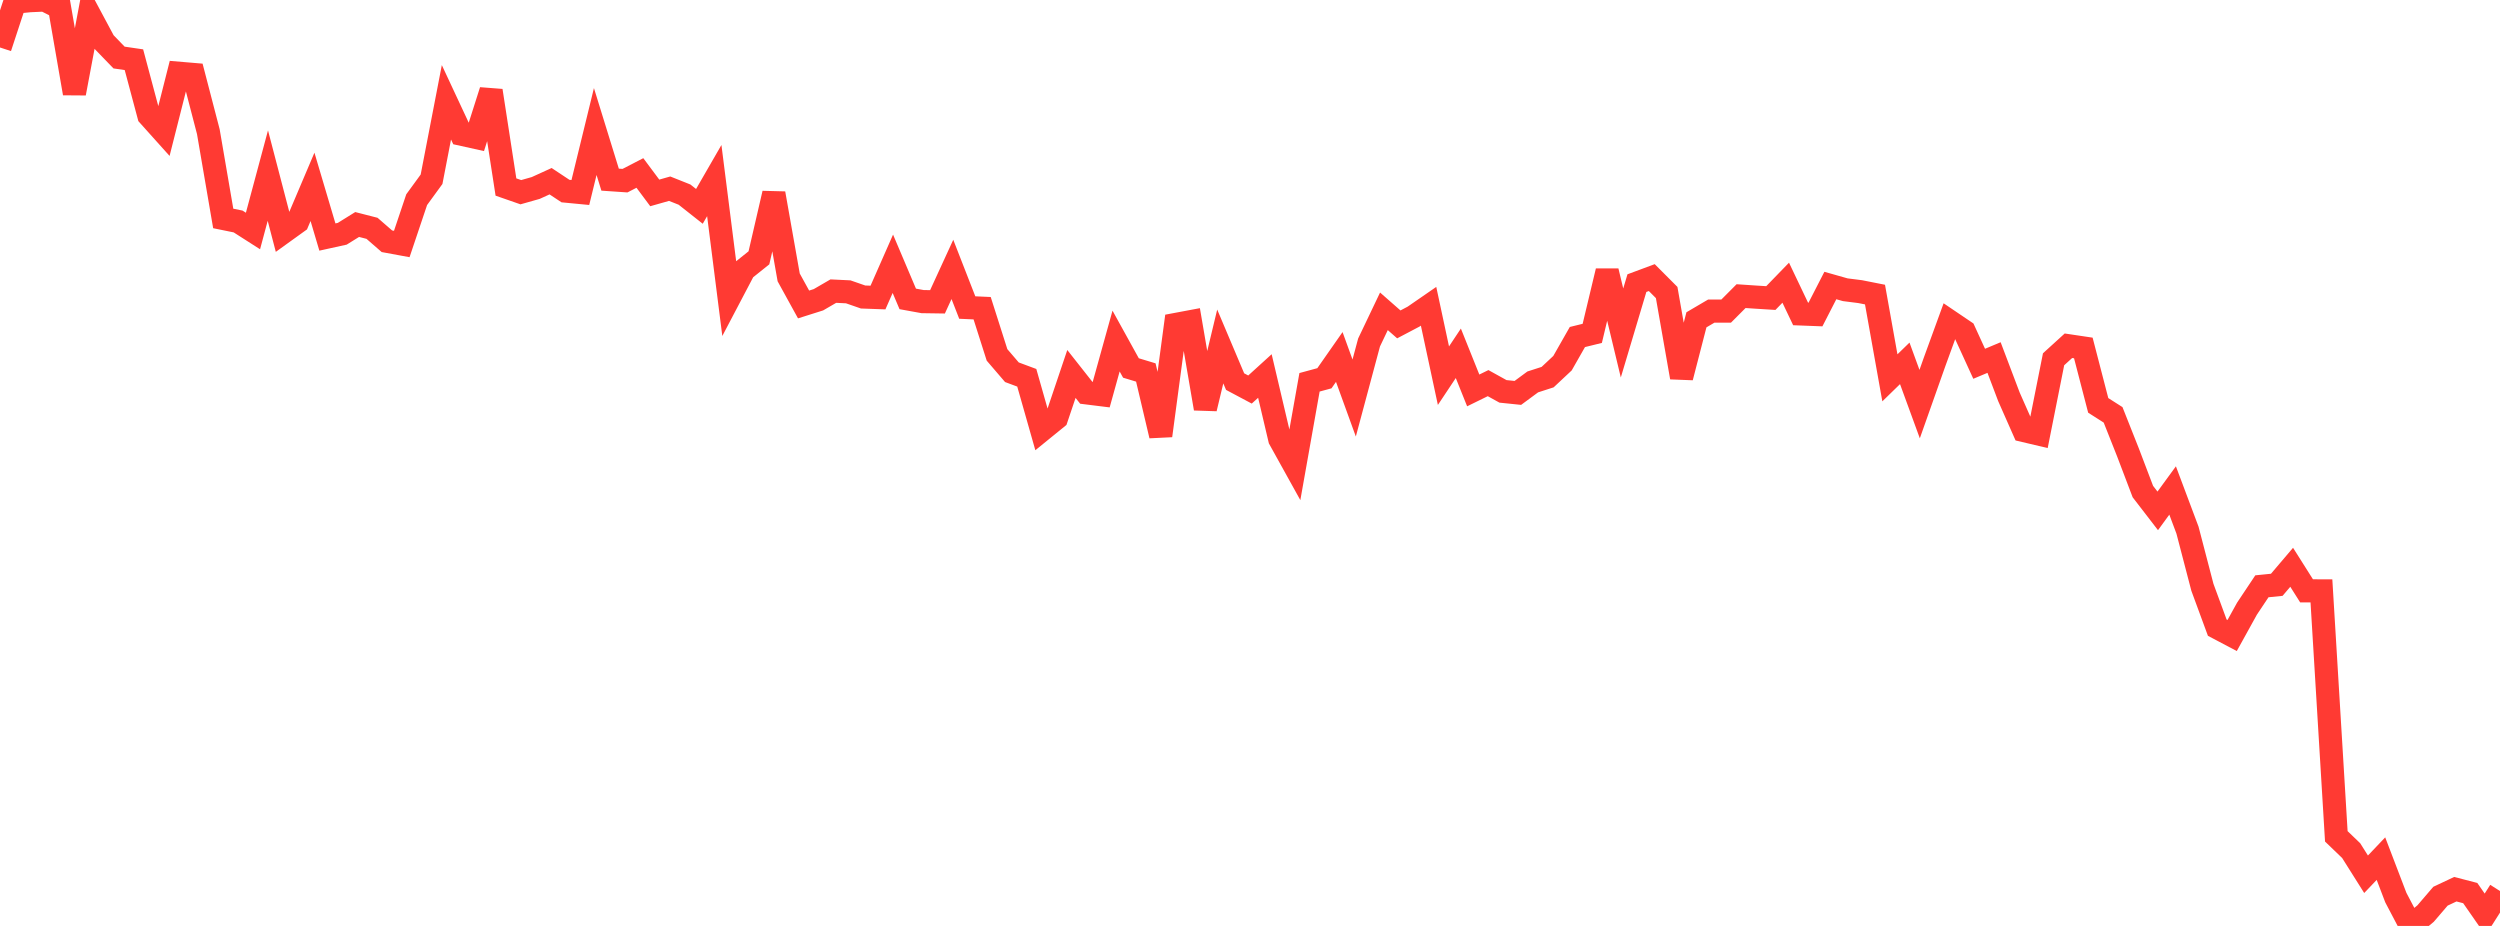 <?xml version="1.0" standalone="no"?>
<!DOCTYPE svg PUBLIC "-//W3C//DTD SVG 1.1//EN" "http://www.w3.org/Graphics/SVG/1.1/DTD/svg11.dtd">

<svg width="135" height="50" viewBox="0 0 135 50" preserveAspectRatio="none" 
  xmlns="http://www.w3.org/2000/svg"
  xmlns:xlink="http://www.w3.org/1999/xlink">


<polyline points="0.0, 2.564 0.804, 0.117 1.607, 0.037 2.411, 0.0 3.214, 0.405 4.018, 5.04 4.821, 0.773 5.625, 2.275 6.429, 3.107 7.232, 3.224 8.036, 6.235 8.839, 7.13 9.643, 3.954 10.446, 4.022 11.25, 7.111 12.054, 11.796 12.857, 11.96 13.661, 12.474 14.464, 9.482 15.268, 12.561 16.071, 11.983 16.875, 10.09 17.679, 12.8 18.482, 12.623 19.286, 12.123 20.089, 12.329 20.893, 13.028 21.696, 13.176 22.5, 10.783 23.304, 9.68 24.107, 5.524 24.911, 7.246 25.714, 7.424 26.518, 4.897 27.321, 10.099 28.125, 10.379 28.929, 10.151 29.732, 9.785 30.536, 10.318 31.339, 10.395 32.143, 7.102 32.946, 9.701 33.75, 9.756 34.554, 9.34 35.357, 10.417 36.161, 10.189 36.964, 10.509 37.768, 11.144 38.571, 9.751 39.375, 16.095 40.179, 14.565 40.982, 13.923 41.786, 10.444 42.589, 14.98 43.393, 16.441 44.196, 16.187 45.0, 15.72 45.804, 15.759 46.607, 16.038 47.411, 16.067 48.214, 14.244 49.018, 16.141 49.821, 16.287 50.625, 16.299 51.429, 14.548 52.232, 16.607 53.036, 16.643 53.839, 19.164 54.643, 20.101 55.446, 20.4 56.25, 23.229 57.054, 22.576 57.857, 20.193 58.661, 21.213 59.464, 21.313 60.268, 18.417 61.071, 19.871 61.875, 20.114 62.679, 23.526 63.482, 17.523 64.286, 17.372 65.089, 22.062 65.893, 18.709 66.696, 20.607 67.5, 21.035 68.304, 20.304 69.107, 23.714 69.911, 25.164 70.714, 20.644 71.518, 20.426 72.321, 19.277 73.125, 21.493 73.929, 18.495 74.732, 16.811 75.536, 17.517 76.339, 17.094 77.143, 16.539 77.946, 20.287 78.75, 19.078 79.554, 21.083 80.357, 20.689 81.161, 21.134 81.964, 21.217 82.768, 20.624 83.571, 20.365 84.375, 19.612 85.179, 18.199 85.982, 18.002 86.786, 14.638 87.589, 17.981 88.393, 15.289 89.196, 14.99 90.0, 15.796 90.804, 20.379 91.607, 17.27 92.411, 16.798 93.214, 16.798 94.018, 15.991 94.821, 16.045 95.625, 16.095 96.429, 15.266 97.232, 16.952 98.036, 16.983 98.839, 15.418 99.643, 15.646 100.446, 15.748 101.25, 15.907 102.054, 20.403 102.857, 19.621 103.661, 21.822 104.464, 19.551 105.268, 17.344 106.071, 17.887 106.875, 19.644 107.679, 19.307 108.482, 21.428 109.286, 23.248 110.089, 23.438 110.893, 19.401 111.696, 18.67 112.5, 18.79 113.304, 21.89 114.107, 22.402 114.911, 24.431 115.714, 26.543 116.518, 27.587 117.321, 26.486 118.125, 28.629 118.929, 31.712 119.732, 33.894 120.536, 34.318 121.339, 32.865 122.143, 31.66 122.946, 31.579 123.75, 30.633 124.554, 31.905 125.357, 31.908 126.161, 45.162 126.964, 45.934 127.768, 47.21 128.571, 46.366 129.375, 48.47 130.179, 50.0 130.982, 49.333 131.786, 48.395 132.589, 48.017 133.393, 48.226 134.196, 49.381 135.0, 48.116" fill="none" stroke="#ff3a33" stroke-width="1.25"/>

</svg>